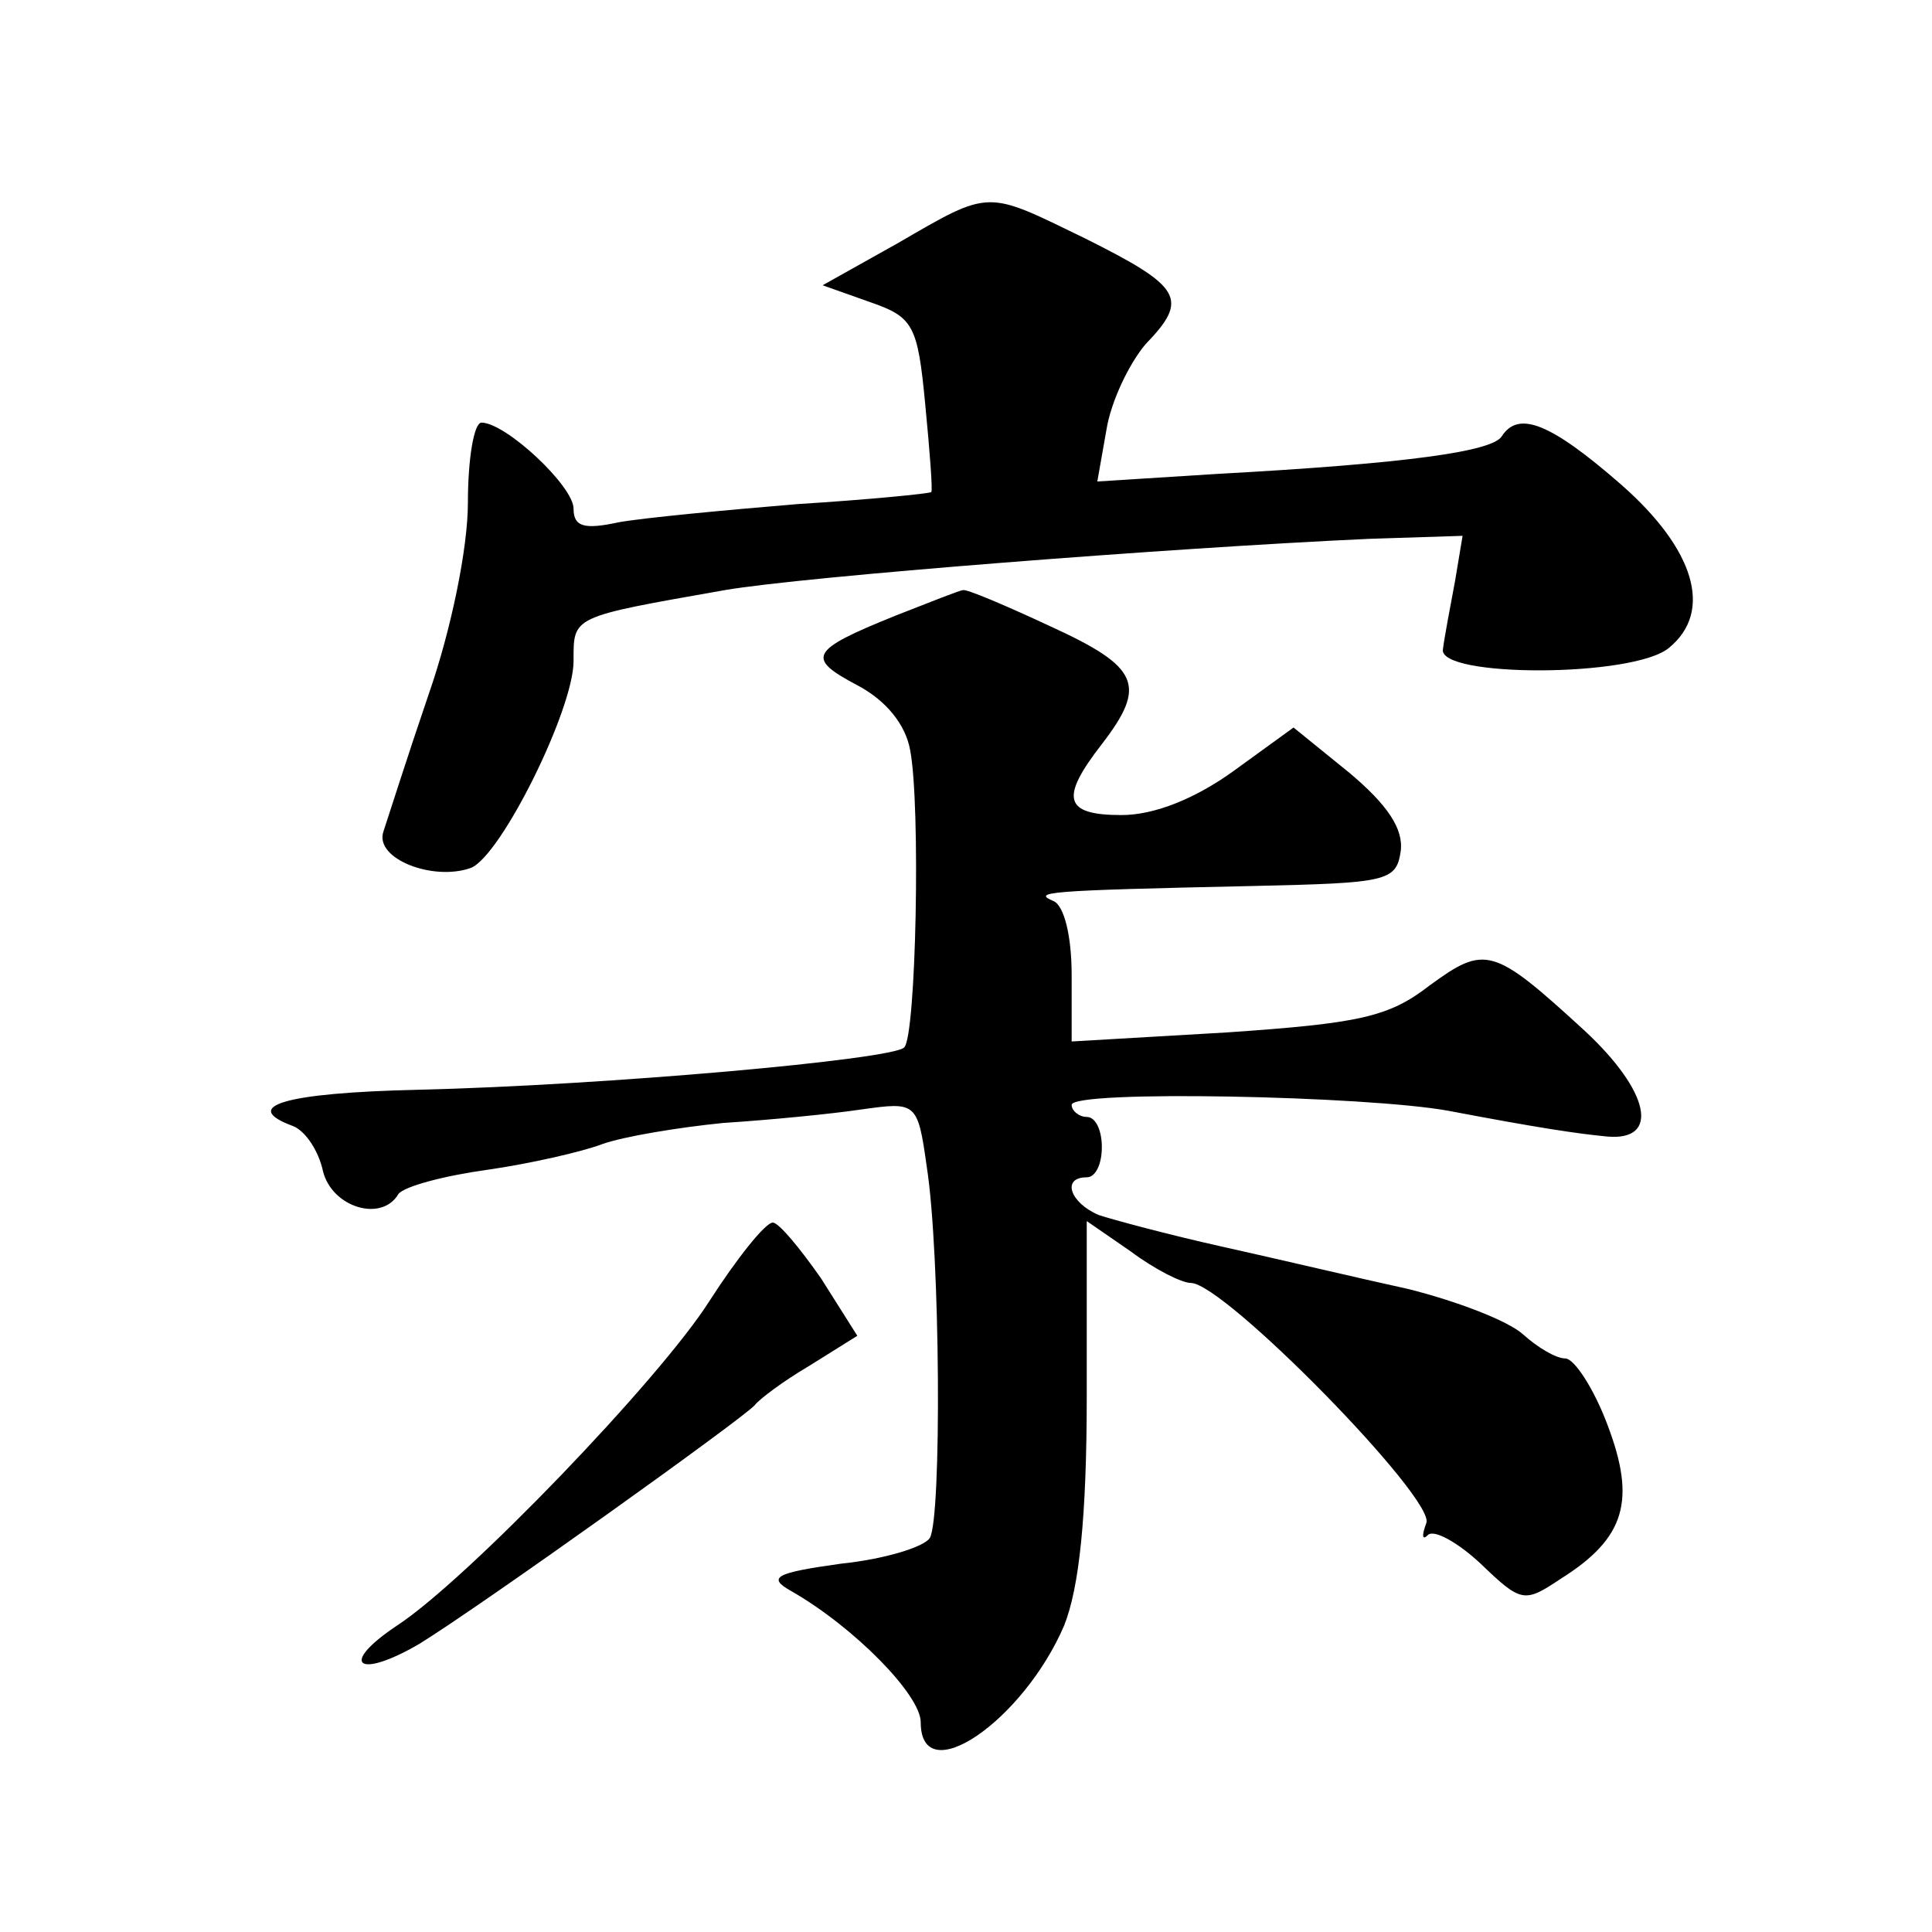 <?xml version="1.0" standalone="no"?>
<!DOCTYPE svg PUBLIC "-//W3C//DTD SVG 20010904//EN"
 "http://www.w3.org/TR/2001/REC-SVG-20010904/DTD/svg10.dtd">
<svg version="1.0" xmlns="http://www.w3.org/2000/svg"
 width="128pt" height="128pt" viewBox="0 0 128 128"
 preserveAspectRatio="xMidYMid meet">
<g transform="translate(0,128) scale(0.1,-0.1)"
fill="#0" stroke="none">
<path d="M595 1119 l-50 -28 31 -11 c29 -10 32 -15 37 -68 3 -31 5 -57 4 -58 -1
-1 -41 -5 -89 -8 -48 -4 -101 -9 -118 -12 -23 -5 -30 -3 -30 9 0 15 -45 57 -61
57 -5 0 -9 -24 -9 -53 0 -30 -11 -84 -26 -127 -14 -41 -27 -82 -30 -91 -6 -18 33
-33 58 -24 20 8 68 105 68 137 0 30 -2 29 100 47 52 9 295 28 427 34 l62 2 -5 -30
c-3 -16 -7 -37 -8 -45 -4 -19 127 -19 150 1 29 24 17 65 -32 108 -47 41 -68 49
-79 32 -6 -10 -61 -18 -189 -25 l-79 -5 6 34 c3 19 15 44 26 57 29 30 24 38 -40
70 -66 32 -62 33 -124 -3z M593 872 c-57 -23 -59 -28 -25 -46 19 -10 32 -26 35
-43 7 -36 4 -190 -4 -197 -8 -8 -197 -25 -322 -28 -89 -2 -118 -11 -83 -24 8 -3
17 -16 20 -30 6 -24 39 -34 50 -15 4 5 30 12 59 16 28 4 63 12 76 17 14 5 50 11
80 14 31 2 72 6 92 9 36 5 37 5 43 -38 9 -57 10 -233 2 -246 -4 -6 -30 -14 -59
-17 -43 -6 -49 -9 -33 -18 42 -24 86 -69 86 -87 0 -46 68 1 95 64 10 25 15 72 15
152 l0 116 29 -20 c16 -12 34 -21 40 -21 22 0 162 -143 156 -159 -3 -8 -3 -12 1
-8 4 4 20 -5 35 -19 27 -26 29 -26 53 -10 43 27 50 52 31 102 -9 24 -22 44 -28
44 -6 0 -18 7 -28 16 -10 9 -44 22 -76 30 -32 7 -87 20 -123 28 -36 8 -73 18 -82
21 -19 8 -25 25 -8 25 6 0 10 9 10 20 0 11 -4 20 -10 20 -5 0 -10 4 -10 8 0 10
196 6 250 -4 58 -11 84 -15 105 -17 35 -3 28 30 -15 70 -61 56 -66 57 -103 30 -27
-21 -47 -25 -134 -31 l-103 -6 0 44 c0 26 -5 46 -12 49 -14 6 -7 7 132 10 89 2
95 3 98 23 2 15 -9 31 -34 52 l-37 30 -40 -29 c-25 -18 -52 -29 -74 -29 -38 0 -41
11 -13 47 30 39 25 51 -34 78 -30 14 -56 25 -58 24 -2 0 -22 -8 -45 -17z M470 418
c-33 -52 -161 -185 -207 -215 -39 -26 -26 -36 15 -12 42 26 214 149 222 158 3 4
19 16 36 26 l32 20 -24 38 c-14 20 -28 37 -32 37 -5 0 -24 -24 -42 -52z"/>
</g>
</svg>
